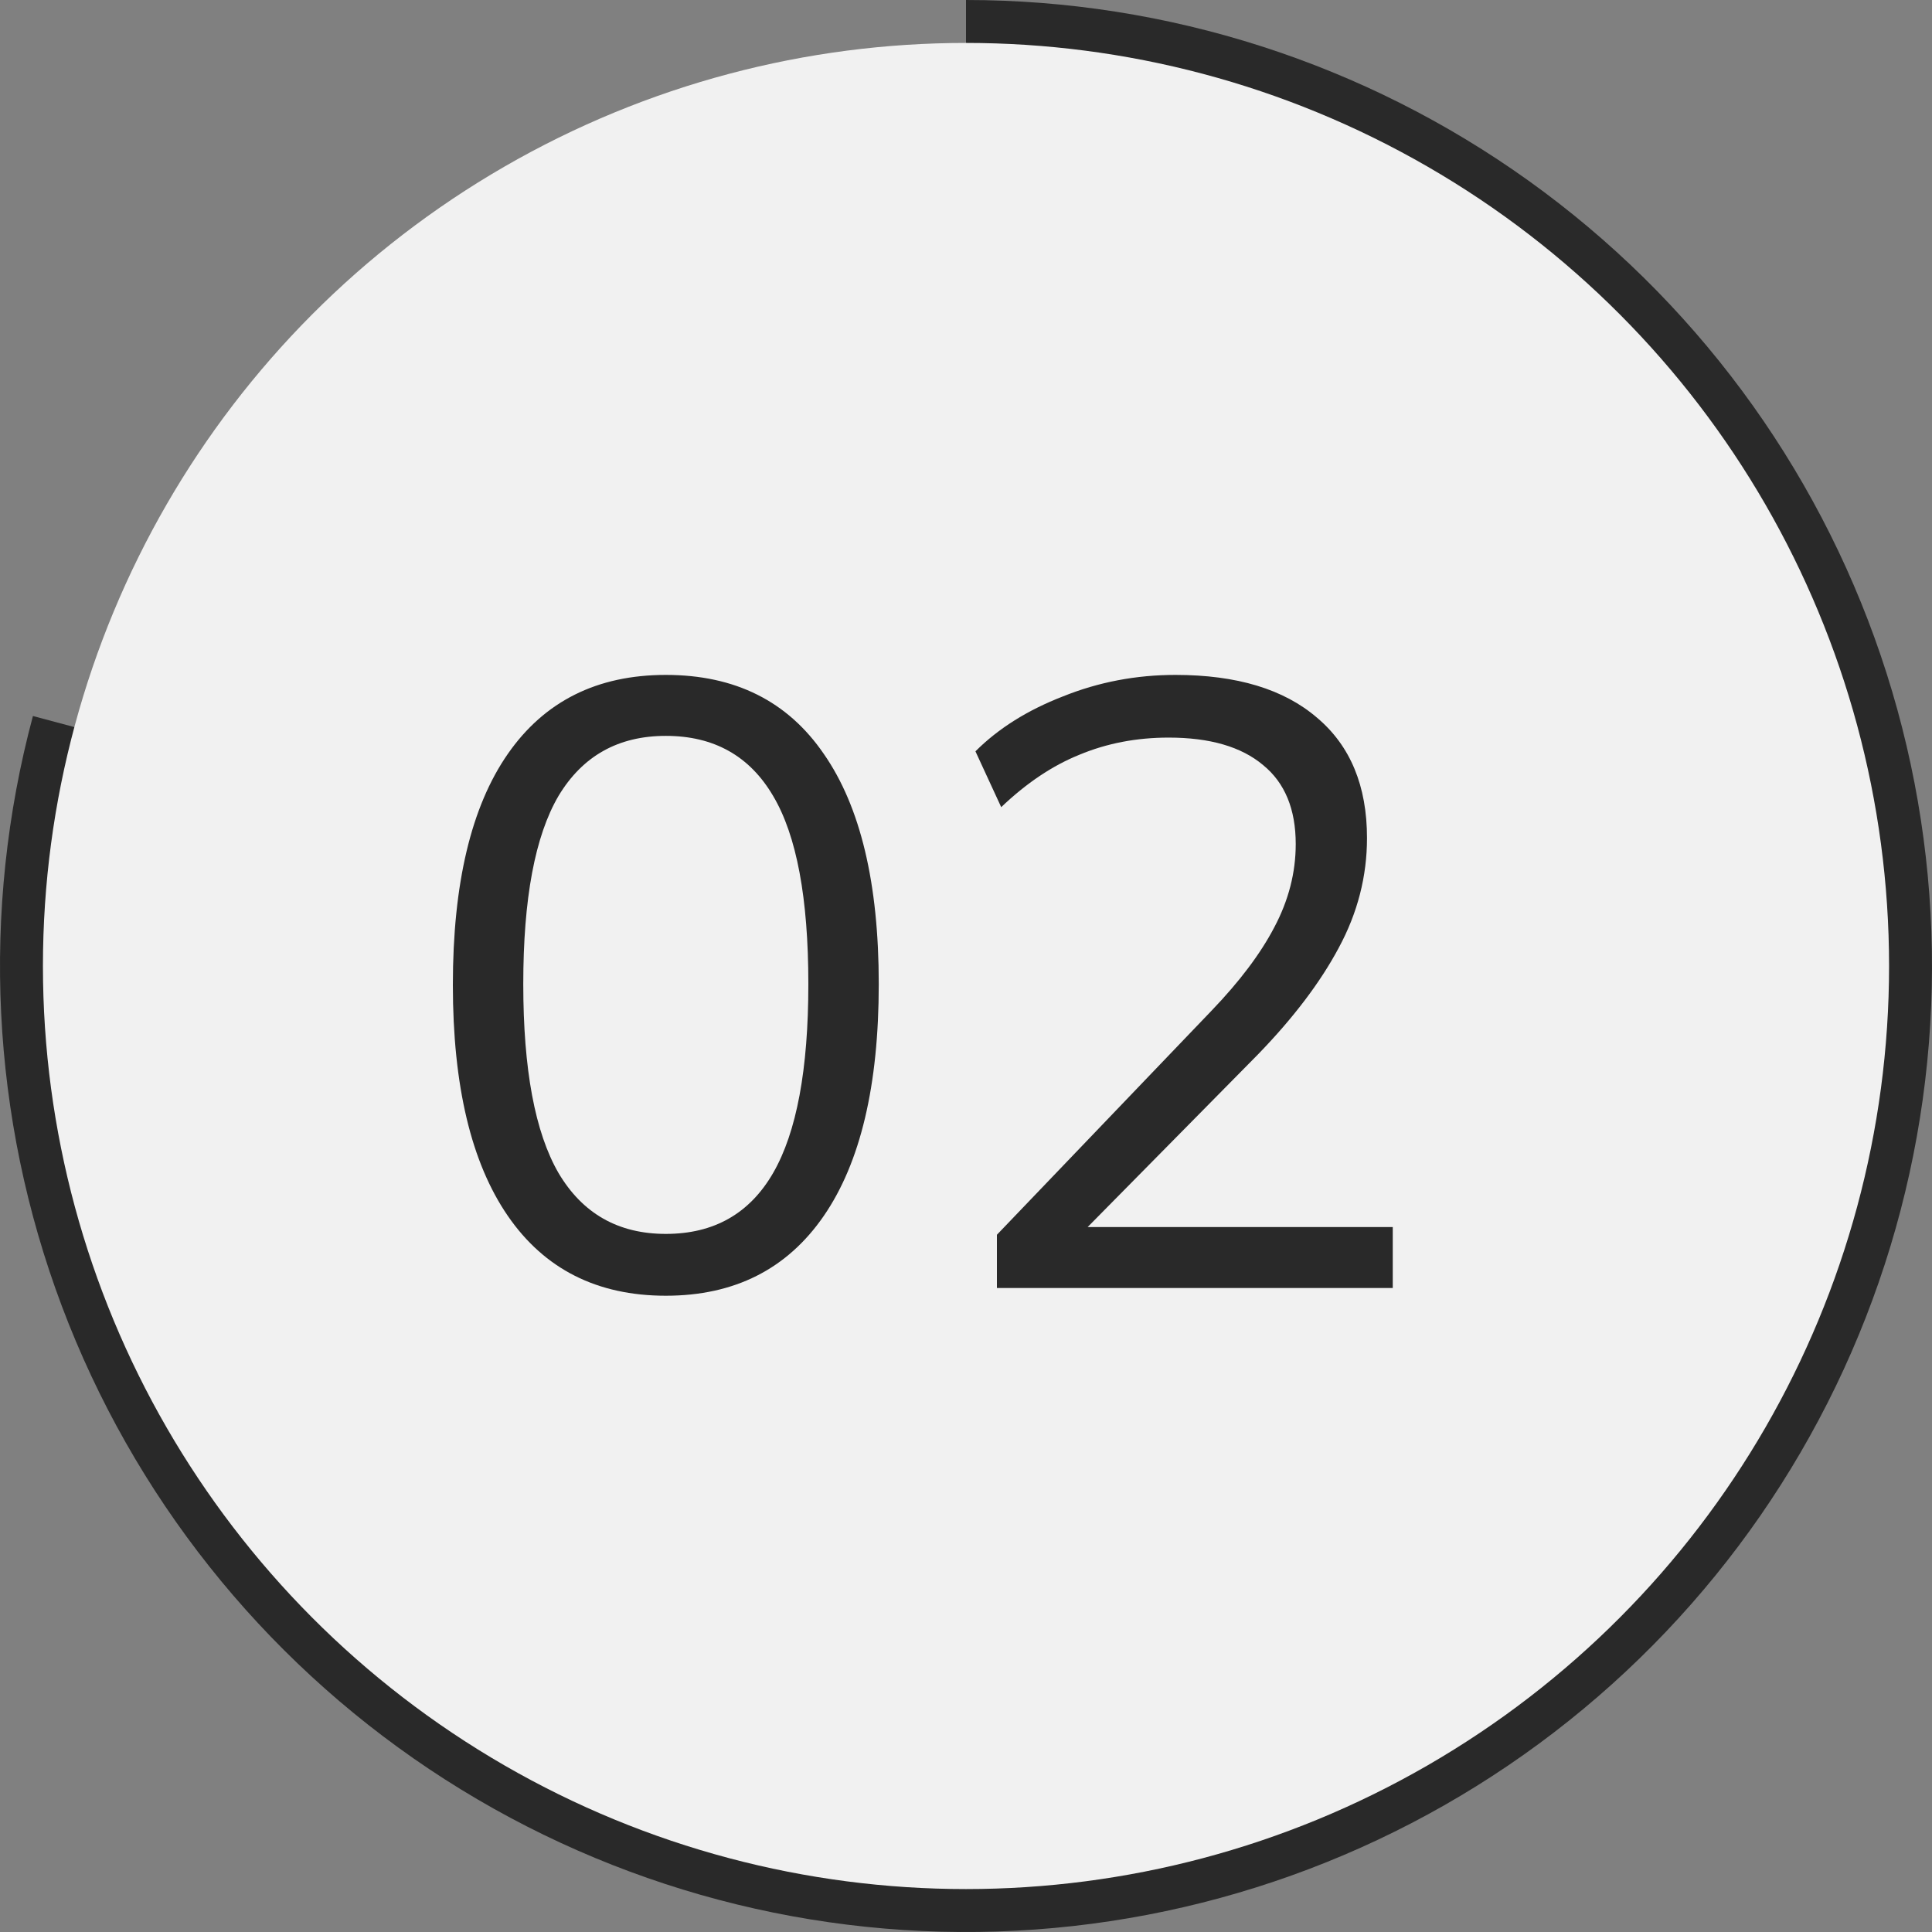 <?xml version="1.0" encoding="UTF-8"?> <svg xmlns="http://www.w3.org/2000/svg" width="45" height="45" viewBox="0 0 45 45" fill="none"><rect x="0" y="0" width="45" height="45" fill="#808080" stroke="none"/><path d="M0.767 16.677C-0.45 21.218 -0.214 26.026 1.442 30.426C3.098 34.825 6.091 38.596 10 41.208C13.909 43.82 18.538 45.142 23.236 44.988C27.935 44.834 32.467 43.212 36.197 40.35C39.927 37.489 42.666 33.53 44.031 29.031C45.396 24.533 45.317 19.719 43.806 15.268C42.295 10.816 39.427 6.949 35.606 4.211C31.784 1.473 27.201 3.54933e-07 22.5 0L22.5 22.5L0.767 16.677Z" fill="#292929"></path><circle cx="22.5" cy="22.5" r="21.5" fill="#F1F1F1"></circle><path d="M15.508 30.18C13.908 30.18 12.681 29.56 11.828 28.32C10.975 27.08 10.548 25.287 10.548 22.94C10.548 20.58 10.975 18.787 11.828 17.56C12.681 16.333 13.908 15.72 15.508 15.72C17.121 15.72 18.348 16.333 19.188 17.56C20.041 18.787 20.468 20.573 20.468 22.92C20.468 25.28 20.041 27.08 19.188 28.32C18.334 29.56 17.108 30.18 15.508 30.18ZM15.508 28.74C16.628 28.74 17.461 28.267 18.008 27.32C18.555 26.373 18.828 24.907 18.828 22.92C18.828 20.92 18.555 19.46 18.008 18.54C17.461 17.607 16.628 17.14 15.508 17.14C14.401 17.14 13.568 17.607 13.008 18.54C12.461 19.473 12.188 20.933 12.188 22.92C12.188 24.907 12.461 26.373 13.008 27.32C13.568 28.267 14.401 28.74 15.508 28.74ZM23.22 30V28.76L28.22 23.54C28.873 22.86 29.36 22.213 29.68 21.6C30.013 20.973 30.18 20.327 30.18 19.66C30.18 18.847 29.927 18.233 29.42 17.82C28.913 17.393 28.18 17.18 27.22 17.18C26.473 17.18 25.78 17.313 25.14 17.58C24.513 17.833 23.907 18.24 23.32 18.8L22.72 17.5C23.253 16.967 23.933 16.54 24.76 16.22C25.587 15.887 26.46 15.72 27.38 15.72C28.807 15.72 29.907 16.053 30.68 16.72C31.453 17.373 31.84 18.307 31.84 19.52C31.84 20.413 31.62 21.267 31.18 22.08C30.753 22.88 30.127 23.707 29.3 24.56L24.88 29.04V28.58H32.44V30H23.22Z" fill="#292929"></path></svg> 